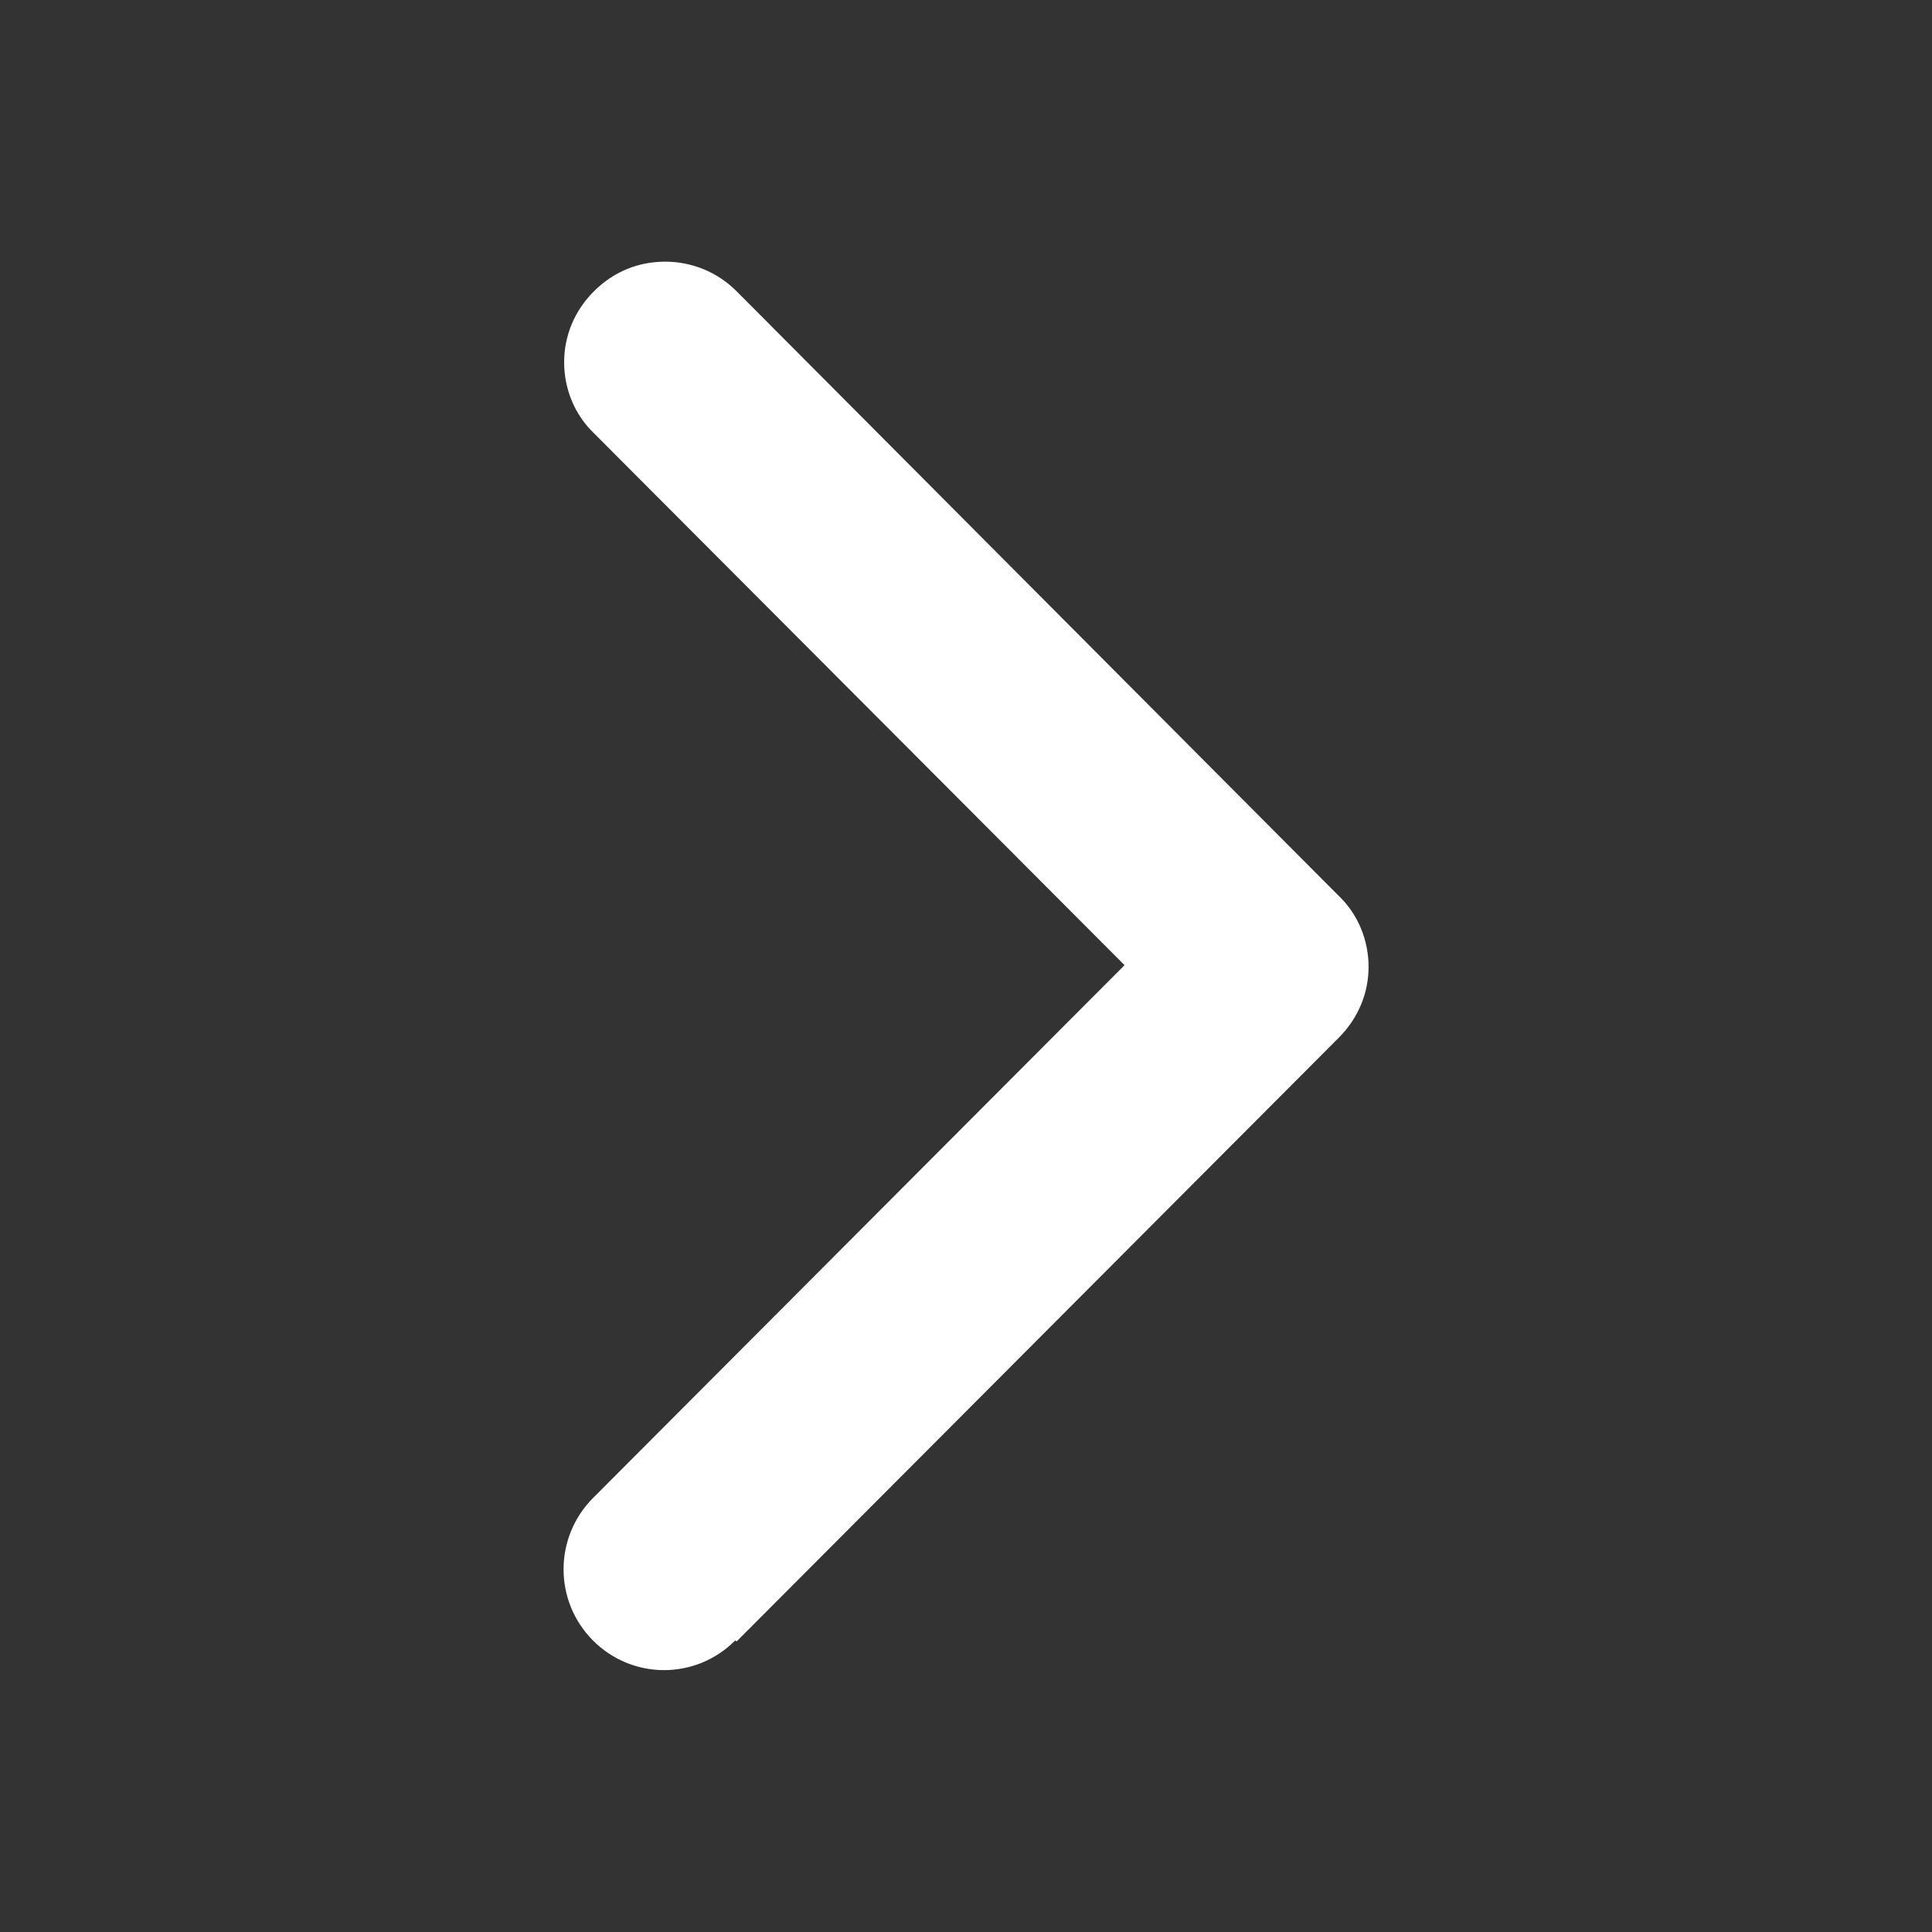 <svg width="16" height="16" viewBox="0 0 16 16" fill="none" xmlns="http://www.w3.org/2000/svg">
    <rect x="0" y="0" width="16" height="16" fill="#333333" stroke="none"/>
    <path
        d="M6.101 13.593L11.088 8.593C11.247 8.433 11.334 8.226 11.334 8.007C11.334 7.787 11.247 7.573 11.088 7.42L10.968 7.3L6.101 2.413C5.942 2.253 5.729 2.167 5.51 2.167C5.29 2.167 5.084 2.247 4.918 2.413C4.758 2.573 4.672 2.78 4.672 3C4.672 3.22 4.758 3.433 4.918 3.587L9.313 7.993L4.911 12.406C4.586 12.733 4.586 13.26 4.911 13.586C5.237 13.913 5.762 13.913 6.088 13.586L6.101 13.593Z"
        fill="white" />
</svg>